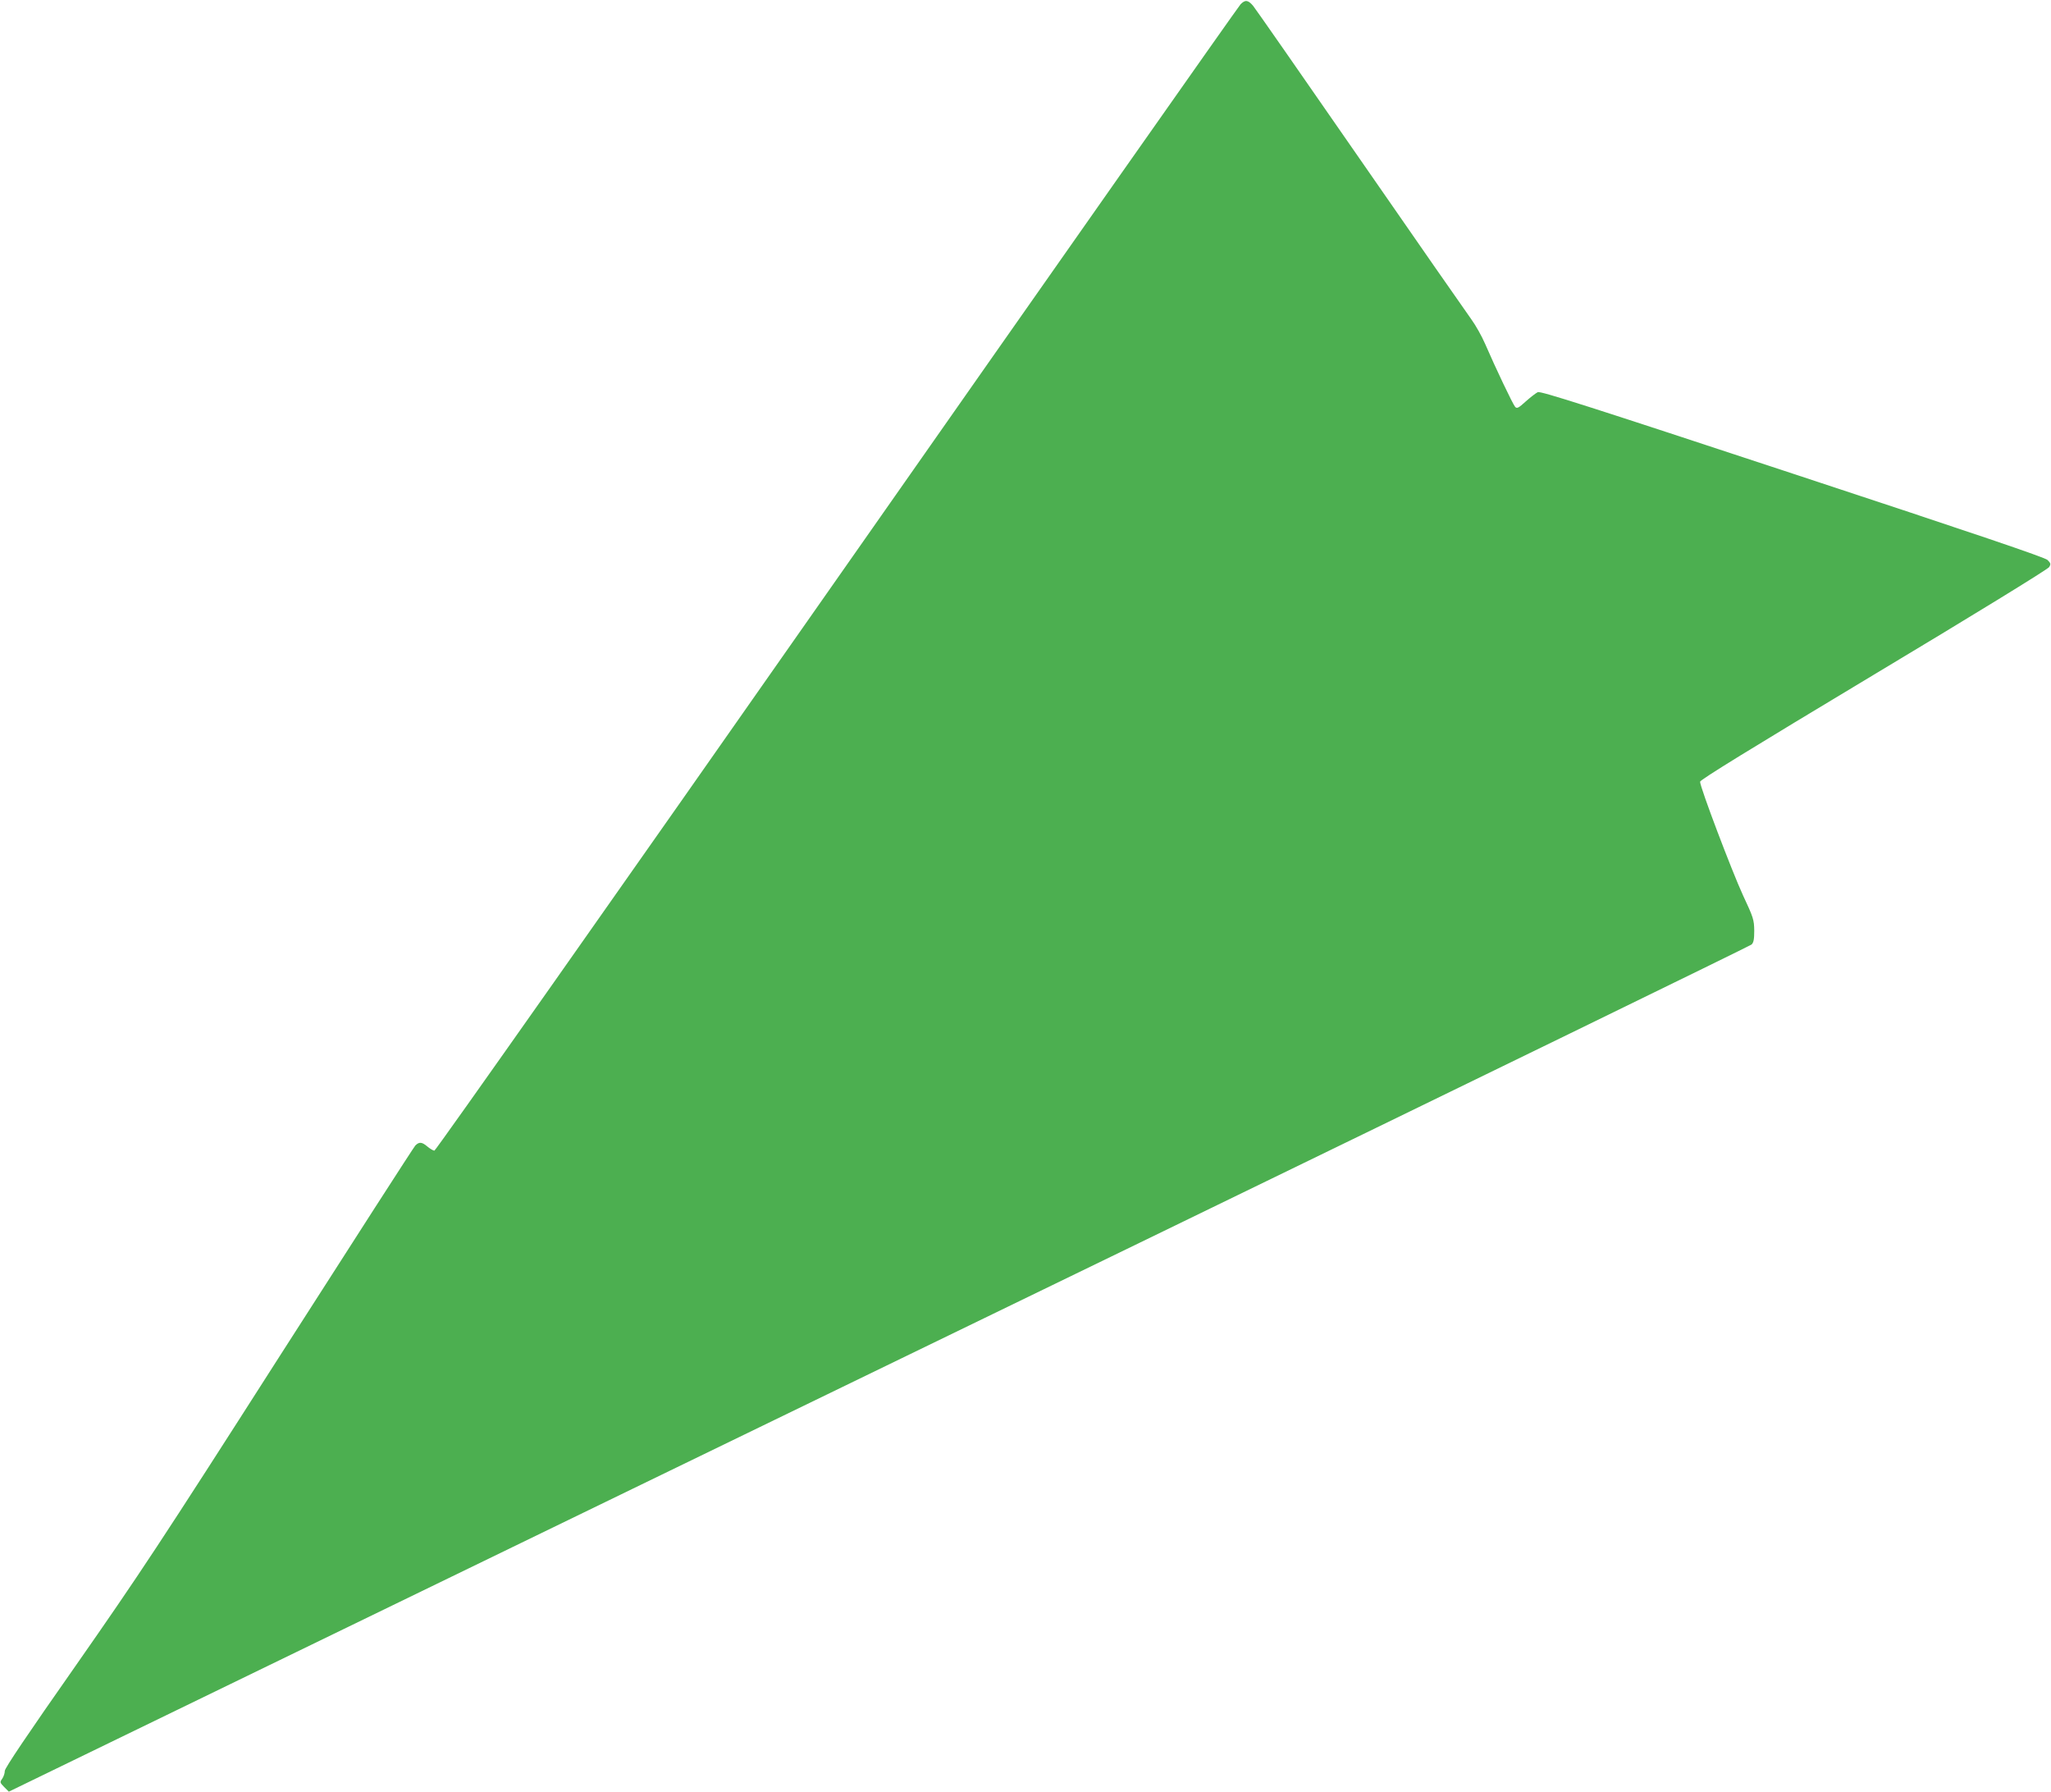 <?xml version="1.0" standalone="no"?>
<!DOCTYPE svg PUBLIC "-//W3C//DTD SVG 20010904//EN"
 "http://www.w3.org/TR/2001/REC-SVG-20010904/DTD/svg10.dtd">
<svg version="1.0" xmlns="http://www.w3.org/2000/svg"
 width="1280pt" height="1118pt" viewBox="0 0 1280 1118"
 preserveAspectRatio="xMidYMid meet">
<g transform="translate(0,1118) scale(0.1,-0.1)"
fill="#4caf50" stroke="none">
<path d="M7742 11153 c-15 -16 -1150 -1631 -2522 -3590 -1372 -1960 -2501
-3563 -2509 -3563 -7 0 -26 11 -43 25 -35 30 -52 31 -76 7 -9 -9 -390 -601
-847 -1315 -748 -1170 -874 -1360 -1272 -1930 -298 -425 -443 -640 -443 -657
0 -14 -7 -36 -16 -49 -16 -22 -15 -24 12 -52 l29 -29 1625 789 c894 434 3337
1620 5430 2635 2093 1016 3812 1854 3821 1862 13 12 17 32 17 87 -1 68 -5 81
-71 222 -68 148 -267 672 -267 707 0 12 309 202 1083 667 604 362 1088 659
1095 672 12 19 11 24 -10 45 -17 16 -441 160 -1591 539 -1270 419 -1573 516
-1590 508 -12 -6 -46 -32 -75 -58 -45 -41 -55 -46 -66 -34 -14 15 -122 242
-187 392 -21 49 -60 118 -87 155 -27 37 -341 488 -697 1002 -356 514 -655 943
-664 953 -32 38 -50 40 -79 10z"/>
</g>
</svg>
